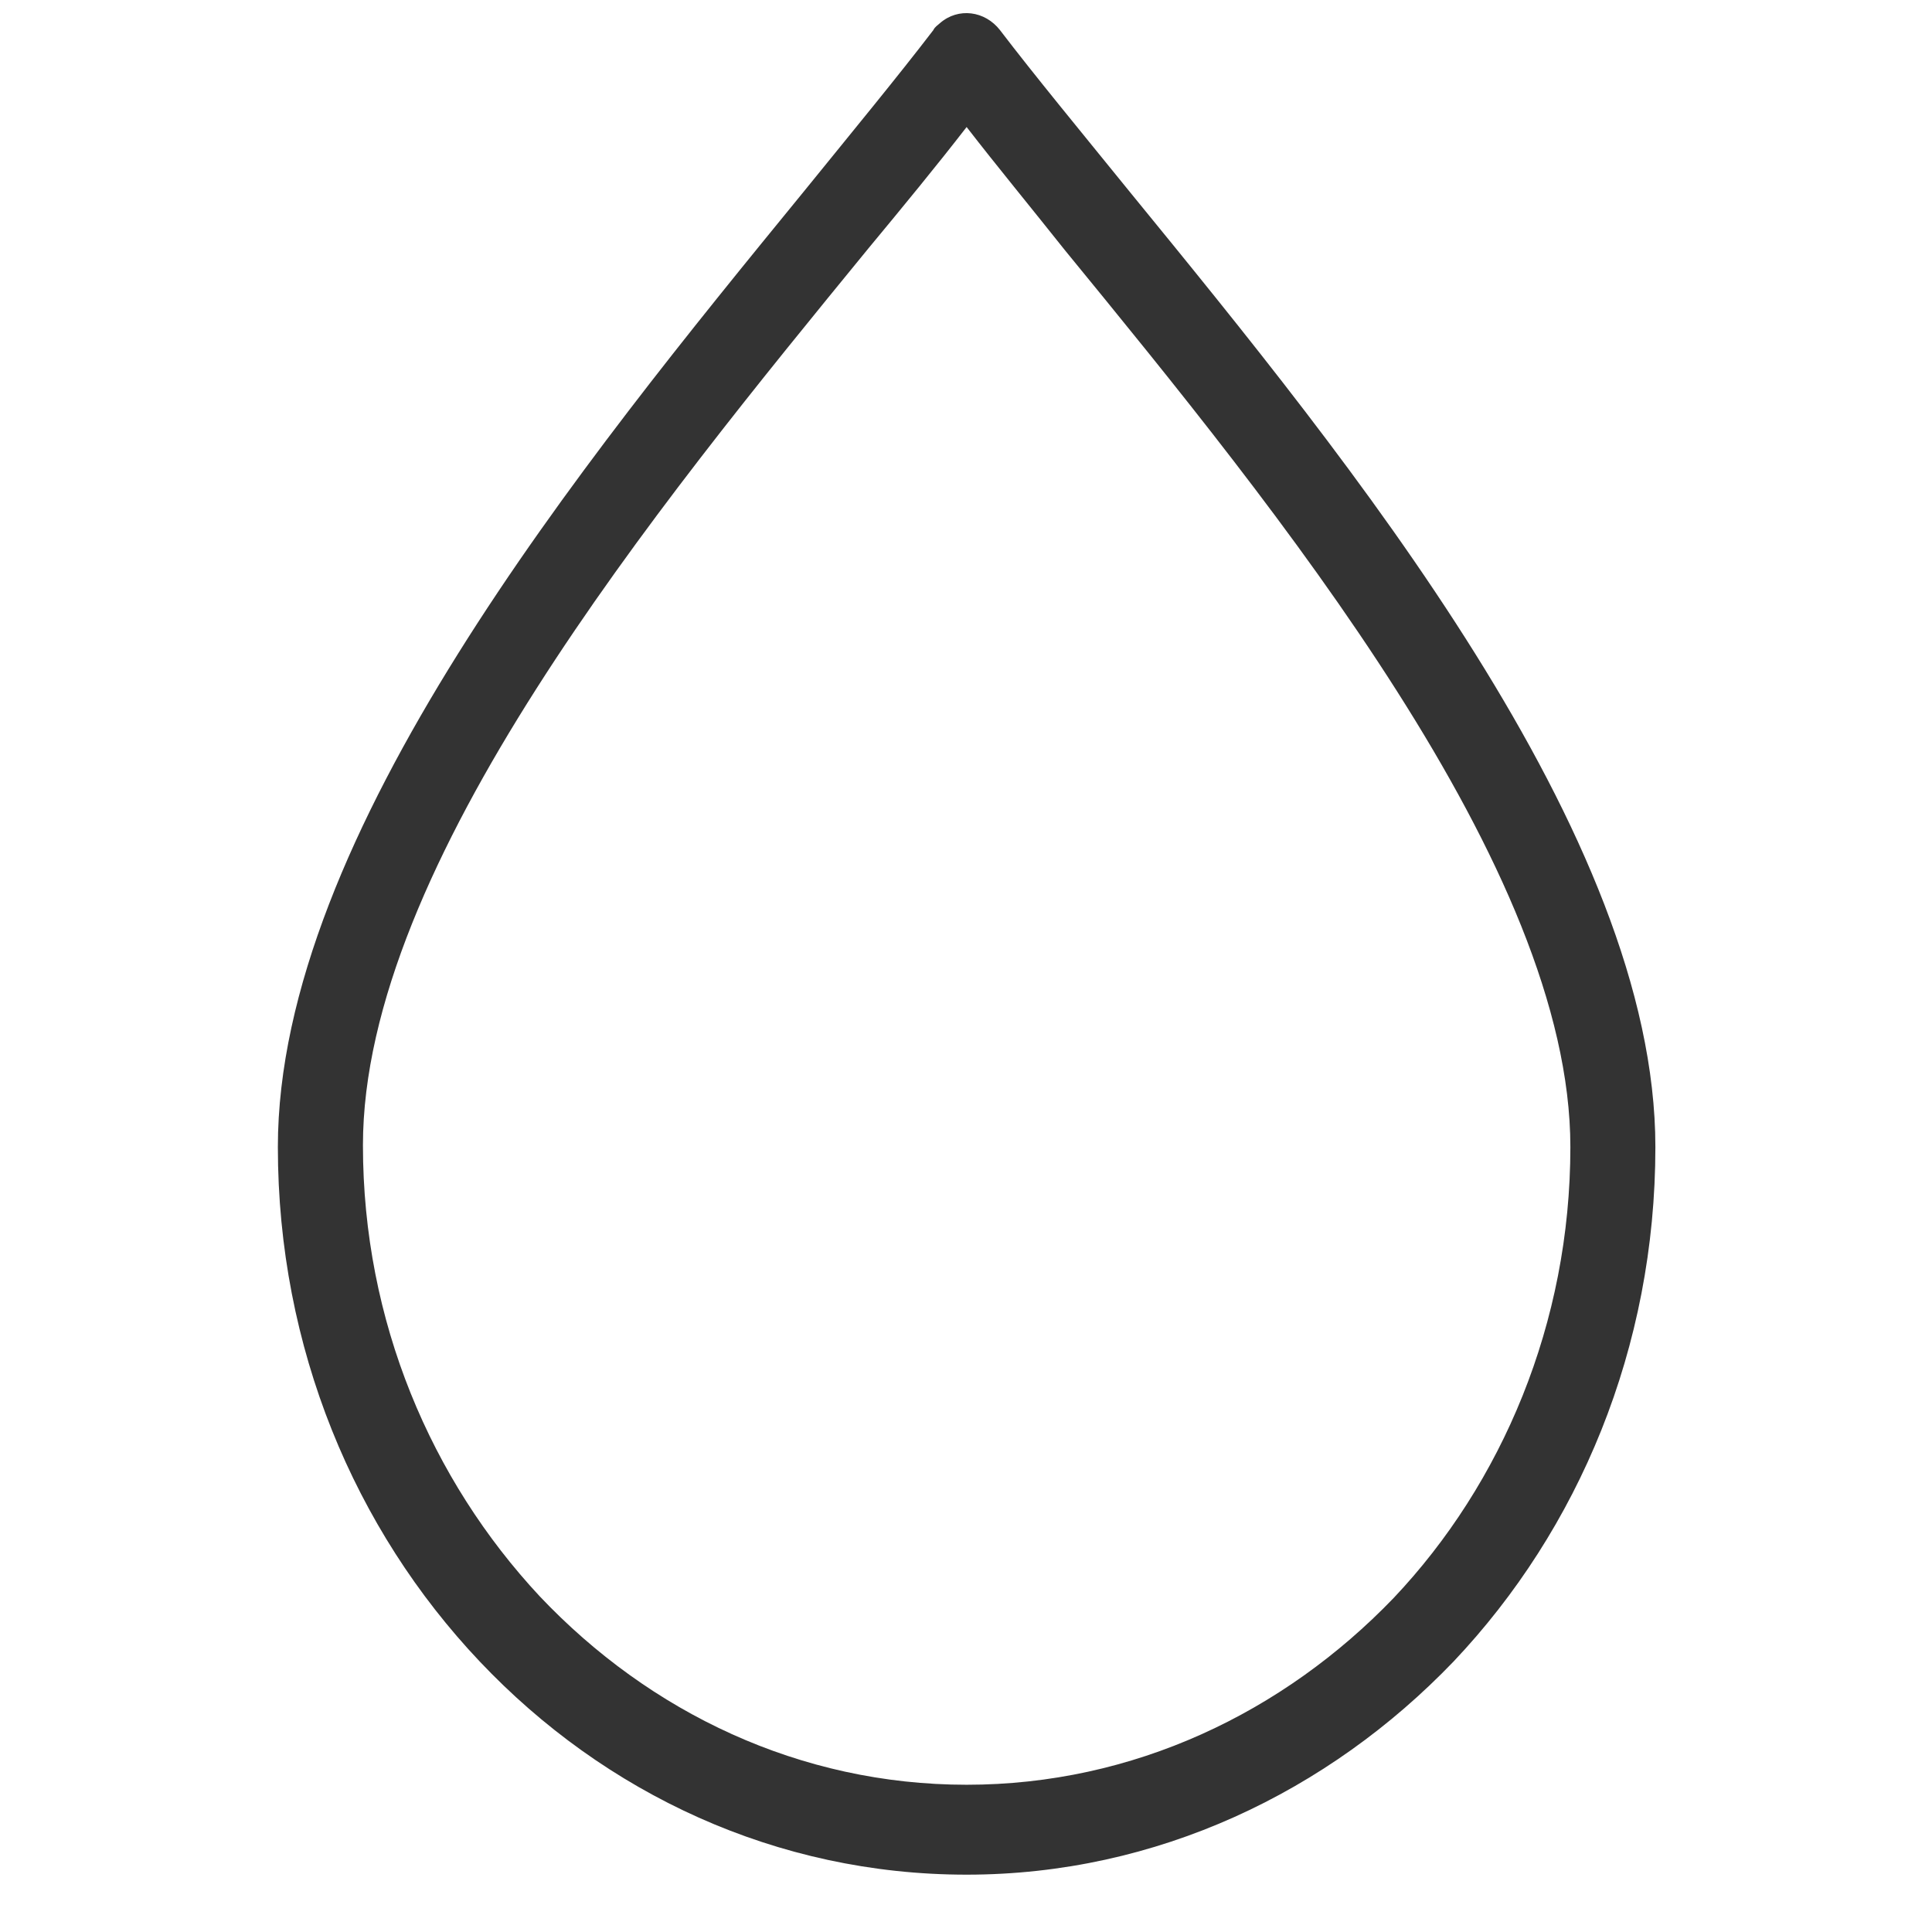 <svg width="28" height="28" viewBox="0 0 28 28" fill="none" xmlns="http://www.w3.org/2000/svg">
<path d="M11.641 2.786C12.366 1.892 13.018 1.101 13.526 0.437C13.55 0.386 13.598 0.36 13.623 0.335C13.888 0.105 14.275 0.156 14.493 0.437C15 1.101 15.653 1.892 16.378 2.786C19.568 6.692 23.991 12.105 23.991 16.624C23.991 19.535 22.879 22.164 21.067 24.079C19.254 25.969 16.765 27.169 14.009 27.169C11.254 27.169 8.764 25.994 6.952 24.079C5.139 22.164 4.027 19.535 4.027 16.624C4.027 12.105 8.45 6.692 11.641 2.786ZM7.822 23.135C9.417 24.82 11.592 25.866 14.009 25.866C16.426 25.866 18.601 24.82 20.197 23.16C21.767 21.501 22.759 19.177 22.759 16.624C22.759 12.59 18.505 7.381 15.435 3.628C14.928 2.99 14.444 2.403 14.009 1.841C13.574 2.403 13.091 2.99 12.583 3.603C9.514 7.356 5.26 12.539 5.26 16.598C5.26 19.152 6.251 21.45 7.822 23.135Z" fill="#333333"/>
</svg>

